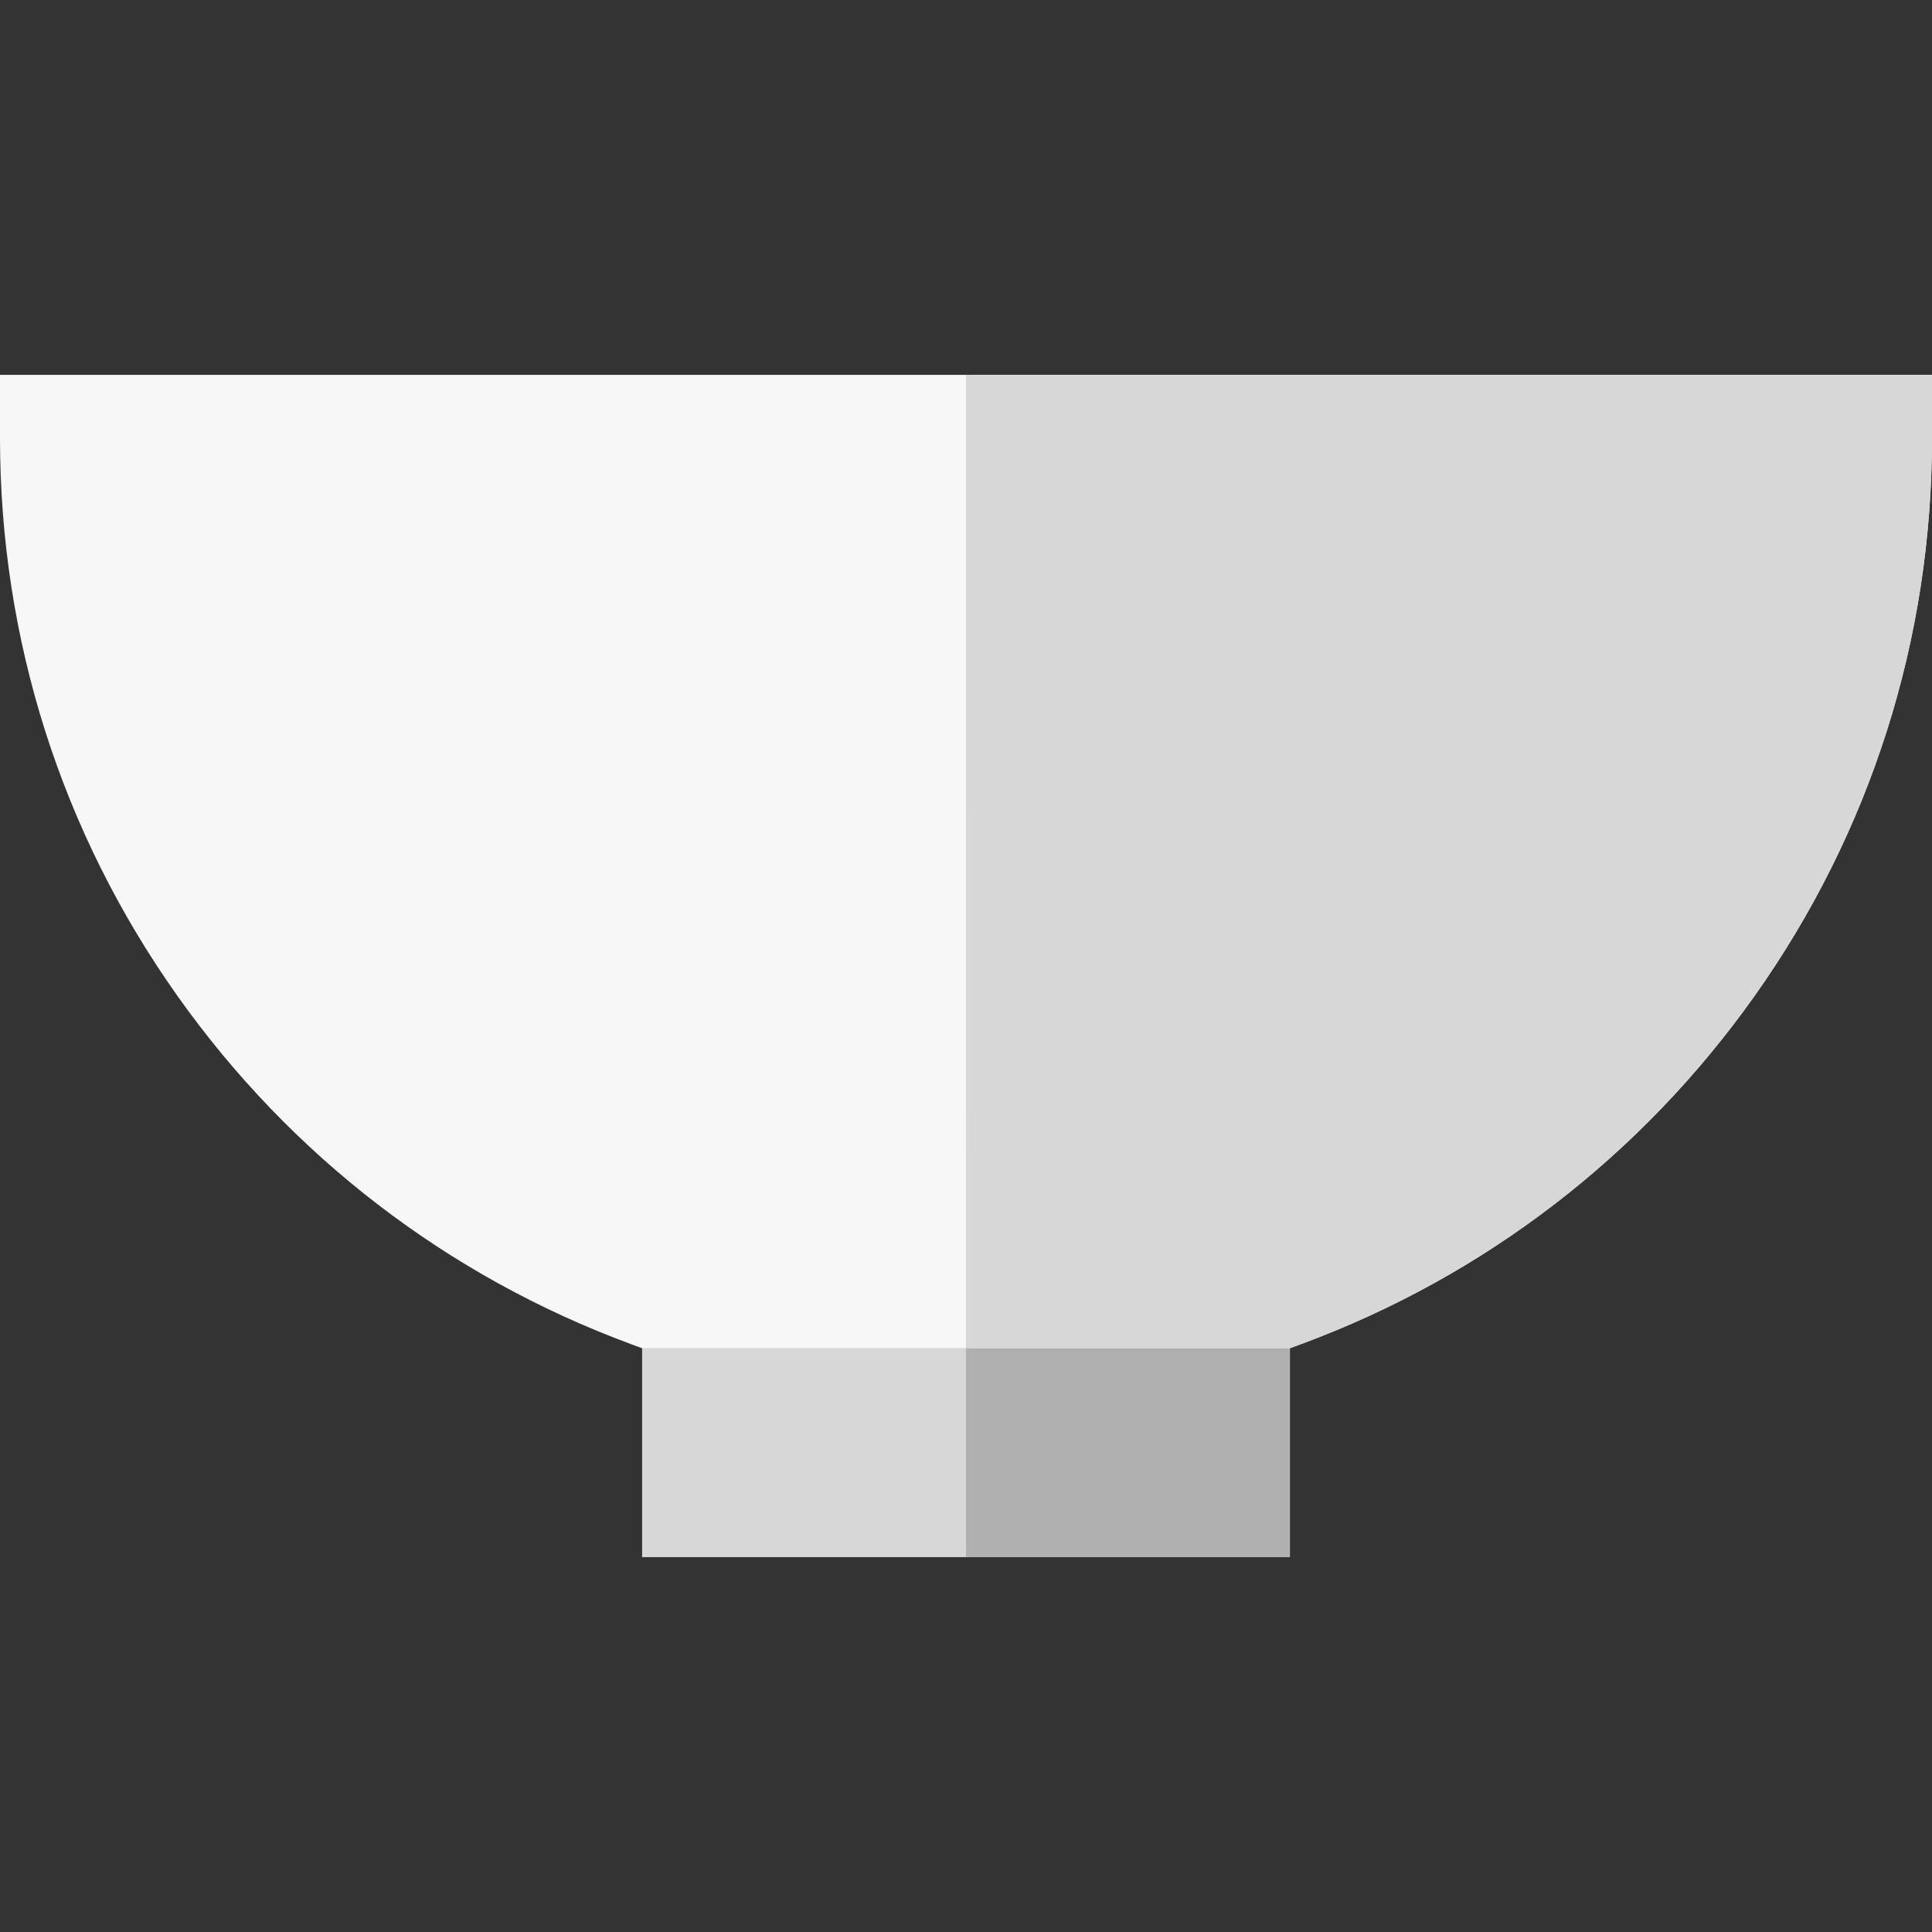 <?xml version="1.0" encoding="iso-8859-1"?>
<!-- Uploaded to: SVG Repo, www.svgrepo.com, Generator: SVG Repo Mixer Tools -->
<svg height="800px" width="800px" version="1.1" id="Layer_1" xmlns="http://www.w3.org/2000/svg" xmlns:xlink="http://www.w3.org/1999/xlink" 
	 viewBox="0 0 512 512" xml:space="preserve">
<rect x="0" y="0" width="512" height="512" fill="#333333" stroke="none"/>
<path style="fill:#D7D7D7;" d="M341.833,412.659H170.167v-88.801h171.667V412.659z"/>
<path style="fill:#B0B0B0;" d="M341.833,412.659H256v-88.801h85.833V412.659z"/>
<path style="fill:#F7F7F8;" d="M341.971,357.249H170.029l-2.803-1.036c-48.574-17.96-90.142-49.875-120.213-92.295
	C16.256,220.531,0,169.394,0,116.037V99.341h512v16.696c0,53.357-16.256,104.493-47.013,147.88
	c-30.071,42.42-71.639,74.336-120.213,92.295L341.971,357.249z"/>
<path style="fill:#D7D7D7;" d="M341.971,357.249h-85.987L256,99.341h256v16.696c0,53.357-16.256,104.493-47.013,147.88
	c-30.071,42.42-71.639,74.336-120.213,92.295L341.971,357.249z"/>
</svg>